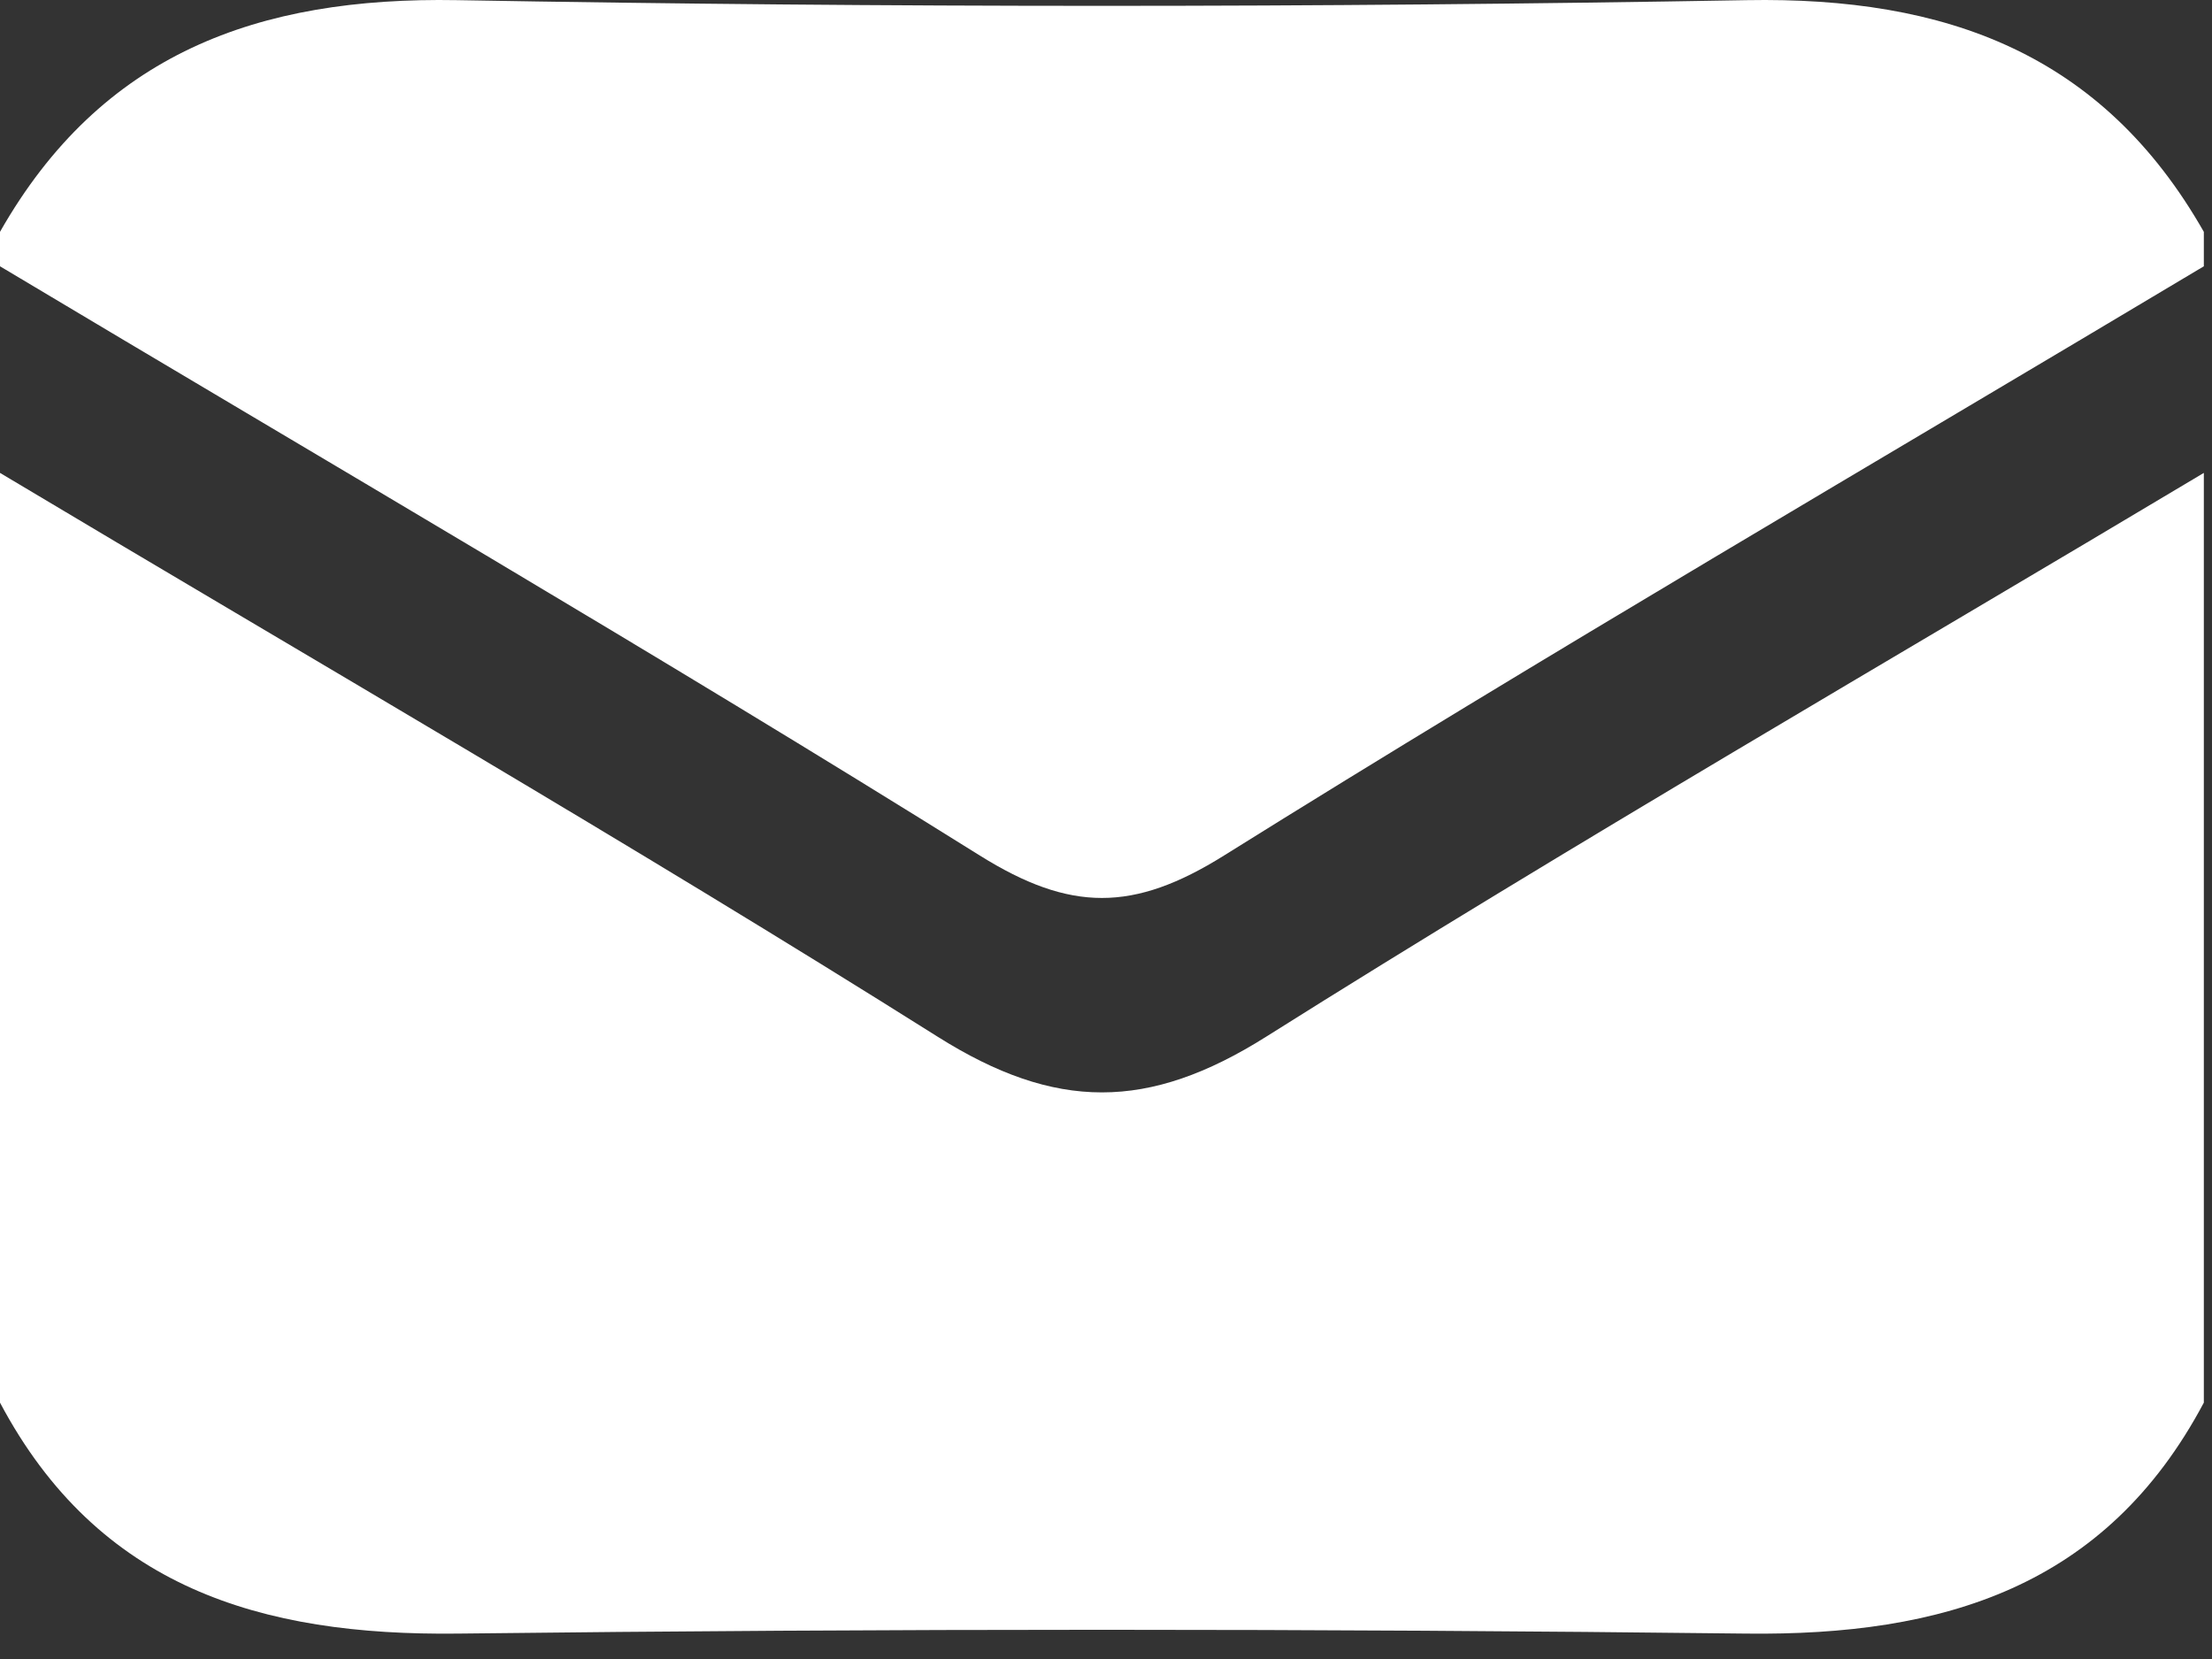 <?xml version="1.0" encoding="utf-8"?>
<!-- Generator: Adobe Illustrator 16.0.0, SVG Export Plug-In . SVG Version: 6.00 Build 0)  -->
<!DOCTYPE svg PUBLIC "-//W3C//DTD SVG 1.0//EN" "http://www.w3.org/TR/2001/REC-SVG-20010904/DTD/svg10.dtd">
<svg version="1.0" id="圖層_1" xmlns="http://www.w3.org/2000/svg" xmlns:xlink="http://www.w3.org/1999/xlink" x="0px" y="0px"
	 width="800px" height="600px" viewBox="0 0 800 600" style="enable-background:new 0 0 800 600;" xml:space="preserve">
<rect x="0" y="0" width="800" height="600" fill="#333333" stroke="none"/>
<style type="text/css">
<![CDATA[
	.st0{fill-rule:evenodd;clip-rule:evenodd;fill:#FFFFFF;}
]]>
</style>
<path class="st0" d="M0,507.282c0-112.084,0-224.169,0-336.253c113.234,67.681,227.544,133.647,339.143,203.931
	c42.61,26.83,76.152,26.83,118.762-0.013c111.598-70.271,225.91-136.238,339.143-203.918c0,112.084,0,224.169,0,336.253
	c-35.514,66.879-94.359,84.368-165.525,83.528c-155.313-1.836-310.683-1.836-466.003,0C94.358,591.65,35.507,574.173,0,507.282z"/>
<path class="st0" d="M797.047,83.852c0,4.159,0,8.294,0,12.454c-118.324,70.746-237.518,140.106-354.418,213.139
	c-32.686,20.419-55.525,20.419-88.211,0C237.517,236.412,118.324,167.052,0,96.306c0-4.16,0-8.295,0-12.454
	C36.656,19.417,93.155-1.222,165.342,0.055c155.418,2.75,310.945,2.75,466.363,0C703.893-1.222,760.391,19.417,797.047,83.852z"/>
</svg>
